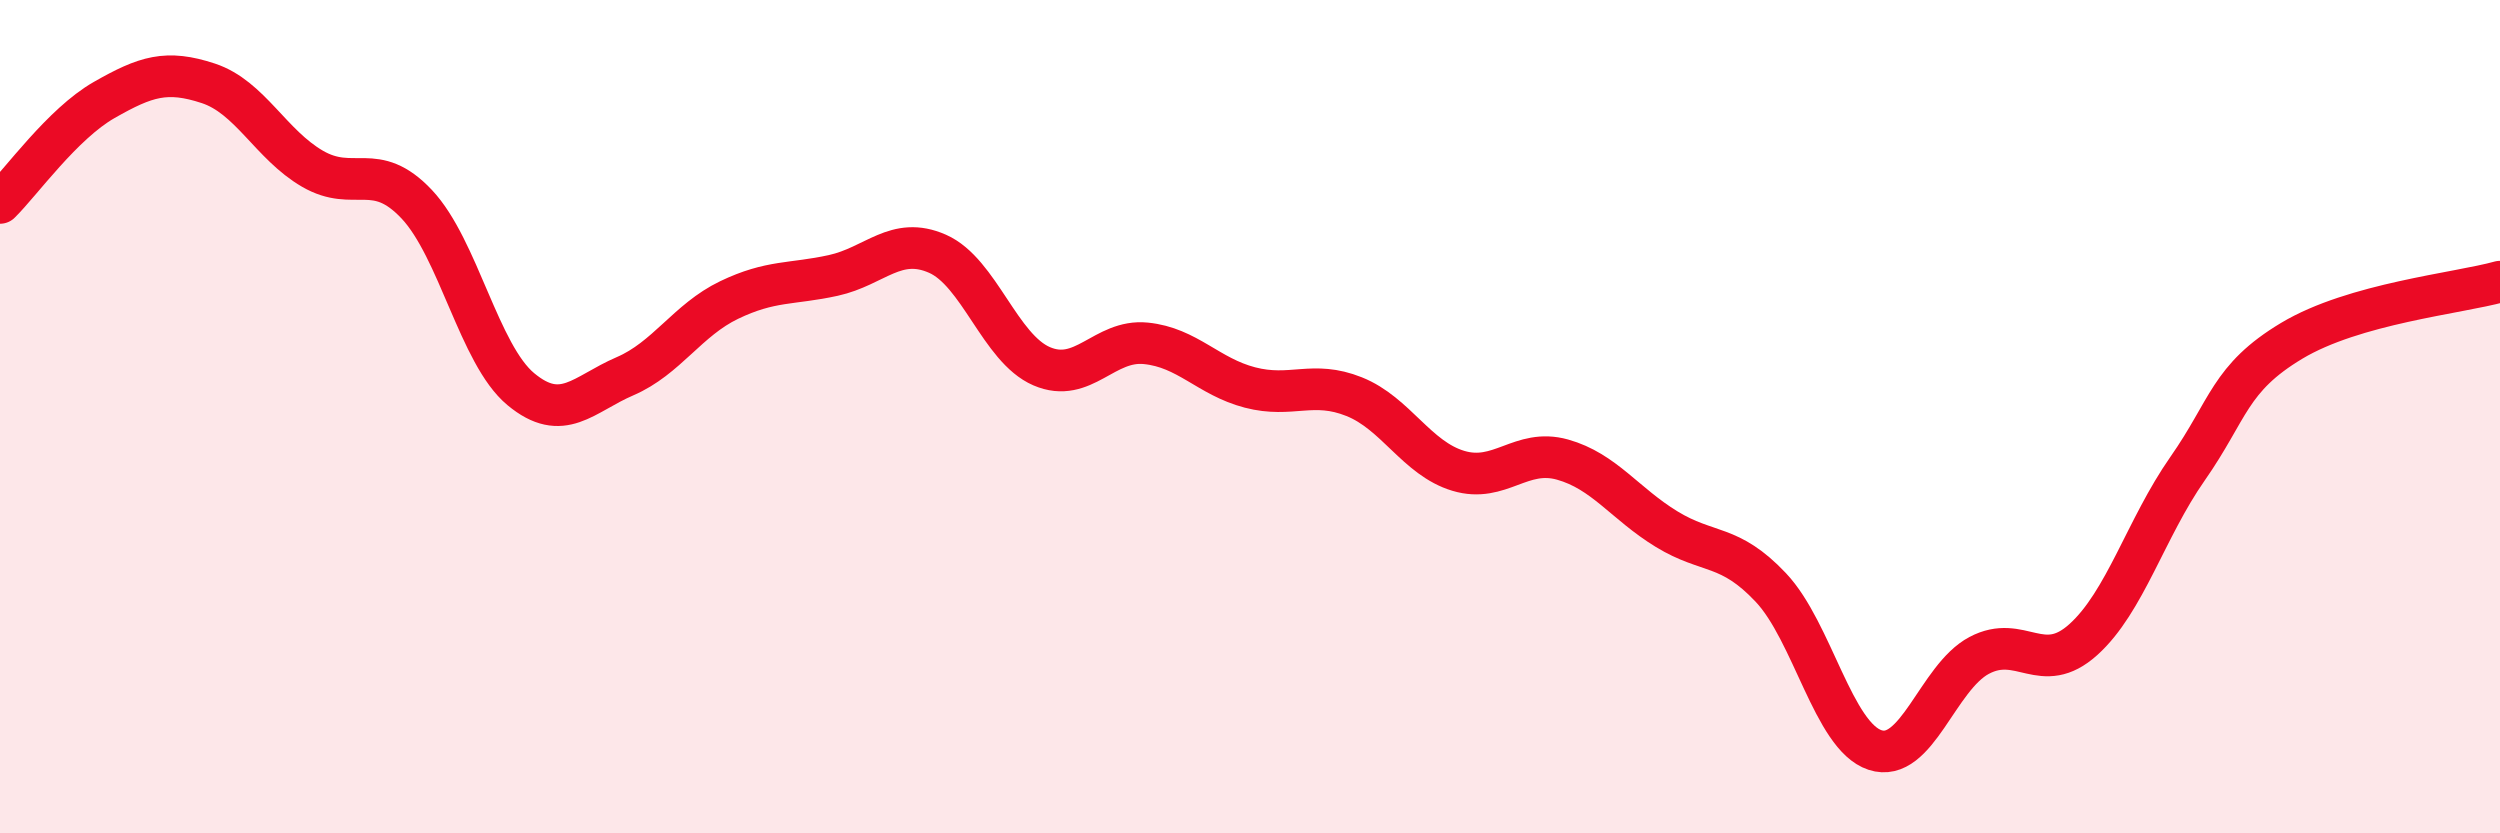 
    <svg width="60" height="20" viewBox="0 0 60 20" xmlns="http://www.w3.org/2000/svg">
      <path
        d="M 0,4.87 C 0.5,4.38 1.5,2.97 2.5,2.4 C 3.5,1.83 4,1.67 5,2 C 6,2.33 6.5,3.47 7.5,4.05 C 8.5,4.63 9,3.84 10,4.9 C 11,5.96 11.5,8.51 12.5,9.34 C 13.5,10.17 14,9.46 15,9.03 C 16,8.6 16.5,7.68 17.5,7.2 C 18.5,6.72 19,6.83 20,6.61 C 21,6.39 21.5,5.65 22.5,6.09 C 23.5,6.53 24,8.36 25,8.79 C 26,9.22 26.5,8.14 27.5,8.24 C 28.5,8.34 29,9.04 30,9.3 C 31,9.56 31.5,9.12 32.5,9.52 C 33.5,9.92 34,11 35,11.3 C 36,11.6 36.5,10.75 37.5,11.03 C 38.5,11.31 39,12.09 40,12.7 C 41,13.31 41.5,13.04 42.5,14.1 C 43.5,15.16 44,17.67 45,18 C 46,18.33 46.5,16.26 47.5,15.73 C 48.5,15.2 49,16.25 50,15.35 C 51,14.45 51.5,12.68 52.5,11.25 C 53.5,9.82 53.5,9.08 55,8.18 C 56.5,7.28 59,7.04 60,6.76L60 20L0 20Z"
        fill="#EB0A25"
        opacity="0.1"
        stroke-linecap="round"
        stroke-linejoin="round"
      />
      <path
        d="M 0,4.87 C 0.5,4.38 1.5,2.97 2.5,2.4 C 3.5,1.83 4,1.67 5,2 C 6,2.33 6.5,3.47 7.5,4.05 C 8.5,4.63 9,3.84 10,4.9 C 11,5.96 11.5,8.51 12.5,9.34 C 13.5,10.17 14,9.46 15,9.03 C 16,8.6 16.5,7.68 17.5,7.2 C 18.5,6.72 19,6.83 20,6.61 C 21,6.39 21.5,5.65 22.5,6.09 C 23.5,6.53 24,8.36 25,8.79 C 26,9.22 26.5,8.14 27.5,8.24 C 28.5,8.34 29,9.04 30,9.3 C 31,9.56 31.5,9.12 32.5,9.52 C 33.5,9.92 34,11 35,11.3 C 36,11.6 36.5,10.75 37.5,11.03 C 38.5,11.31 39,12.09 40,12.7 C 41,13.31 41.5,13.04 42.5,14.1 C 43.5,15.16 44,17.67 45,18 C 46,18.33 46.5,16.26 47.5,15.73 C 48.5,15.2 49,16.25 50,15.35 C 51,14.45 51.5,12.68 52.5,11.25 C 53.5,9.82 53.5,9.08 55,8.18 C 56.5,7.28 59,7.04 60,6.76"
        stroke="#EB0A25"
        stroke-width="1"
        fill="none"
        stroke-linecap="round"
        stroke-linejoin="round"
      />
    </svg>
  